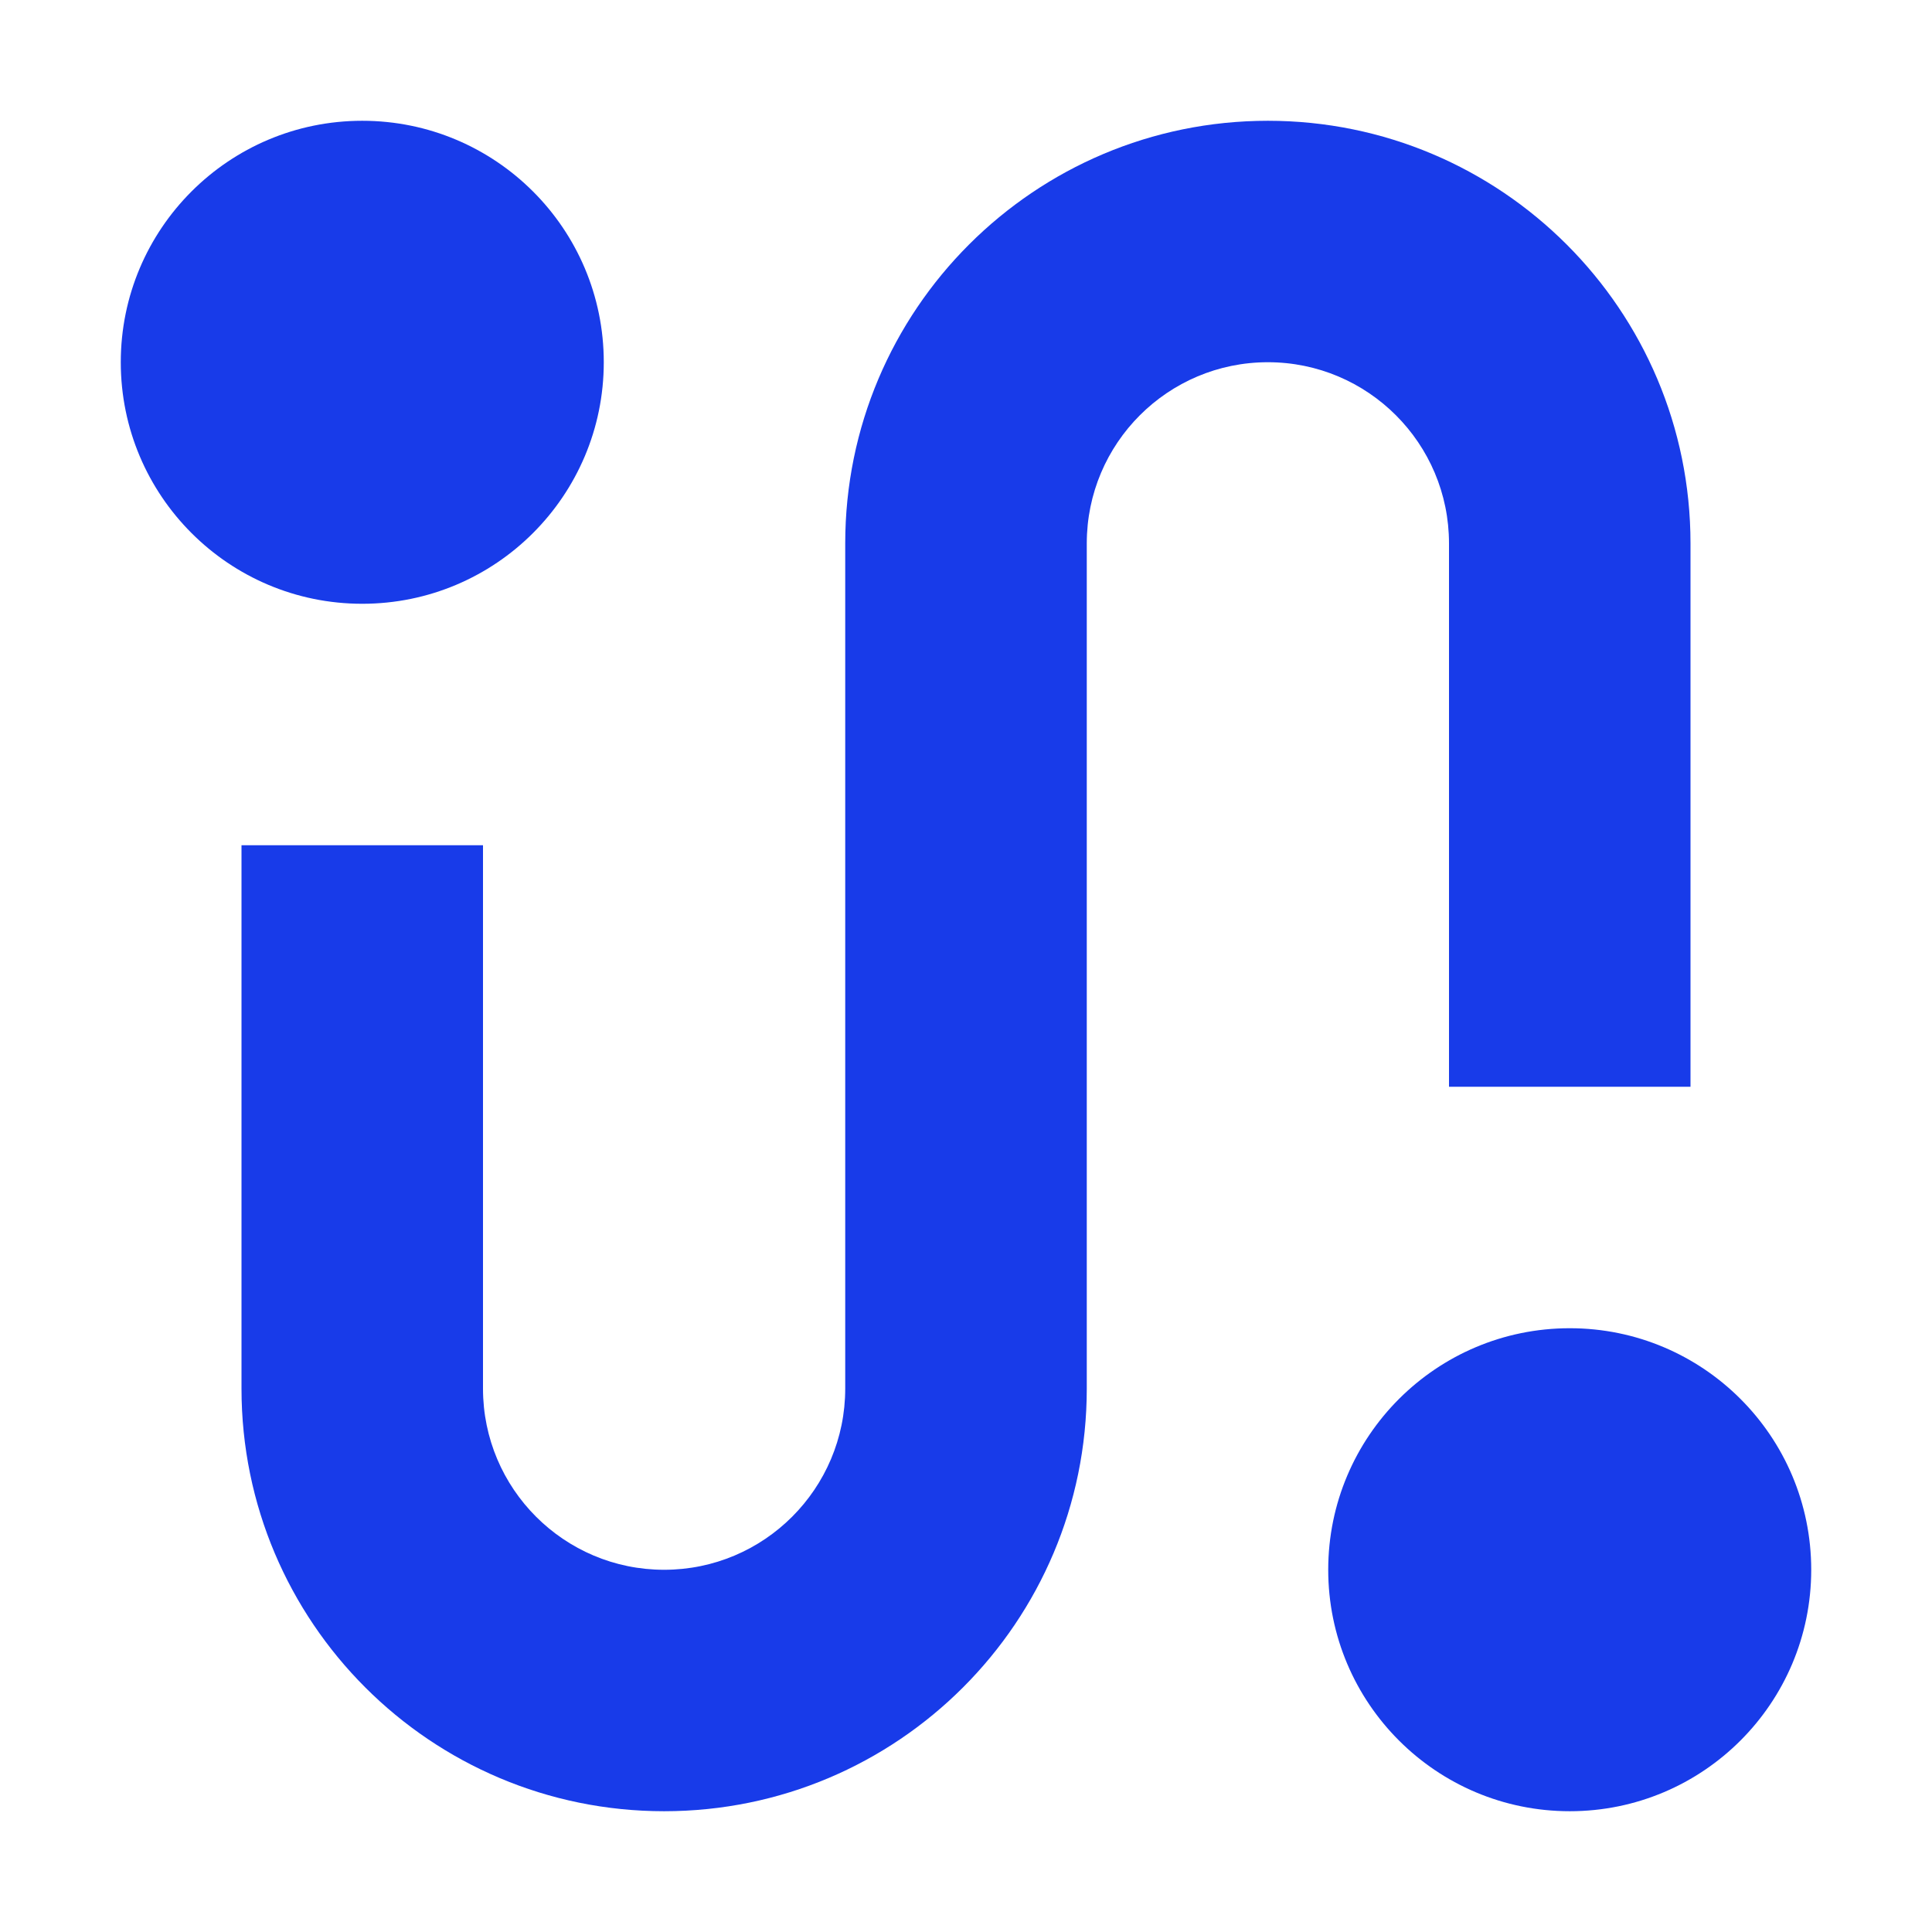 <svg width="35" height="35" viewBox="0 0 35 35" fill="none" xmlns="http://www.w3.org/2000/svg">
<path d="M10.938 6.562C10.938 8.979 8.979 10.938 6.562 10.938C4.146 10.938 2.188 8.979 2.188 6.562C2.188 4.146 4.146 2.188 6.562 2.188C8.979 2.188 10.938 4.146 10.938 6.562Z" fill="#183BE9"/>
<path d="M32.812 28.438C32.812 30.854 30.854 32.812 28.438 32.812C26.021 32.812 24.062 30.854 24.062 28.438C24.062 26.021 26.021 24.062 28.438 24.062C30.854 24.062 32.812 26.021 32.812 28.438Z" fill="#183BE9"/>
<path d="M19.688 9.844C19.688 8.032 21.157 6.562 22.969 6.562C24.781 6.562 26.25 8.032 26.25 9.844V19.688H30.625V9.844C30.625 5.615 27.197 2.188 22.969 2.188C18.74 2.188 15.312 5.615 15.312 9.844V25.156C15.312 26.968 13.843 28.438 12.031 28.438C10.219 28.438 8.75 26.968 8.75 25.156V15.312H4.375V25.156C4.375 29.385 7.803 32.812 12.031 32.812C16.26 32.812 19.688 29.385 19.688 25.156V9.844Z" fill="#183BE9"/>
</svg>
